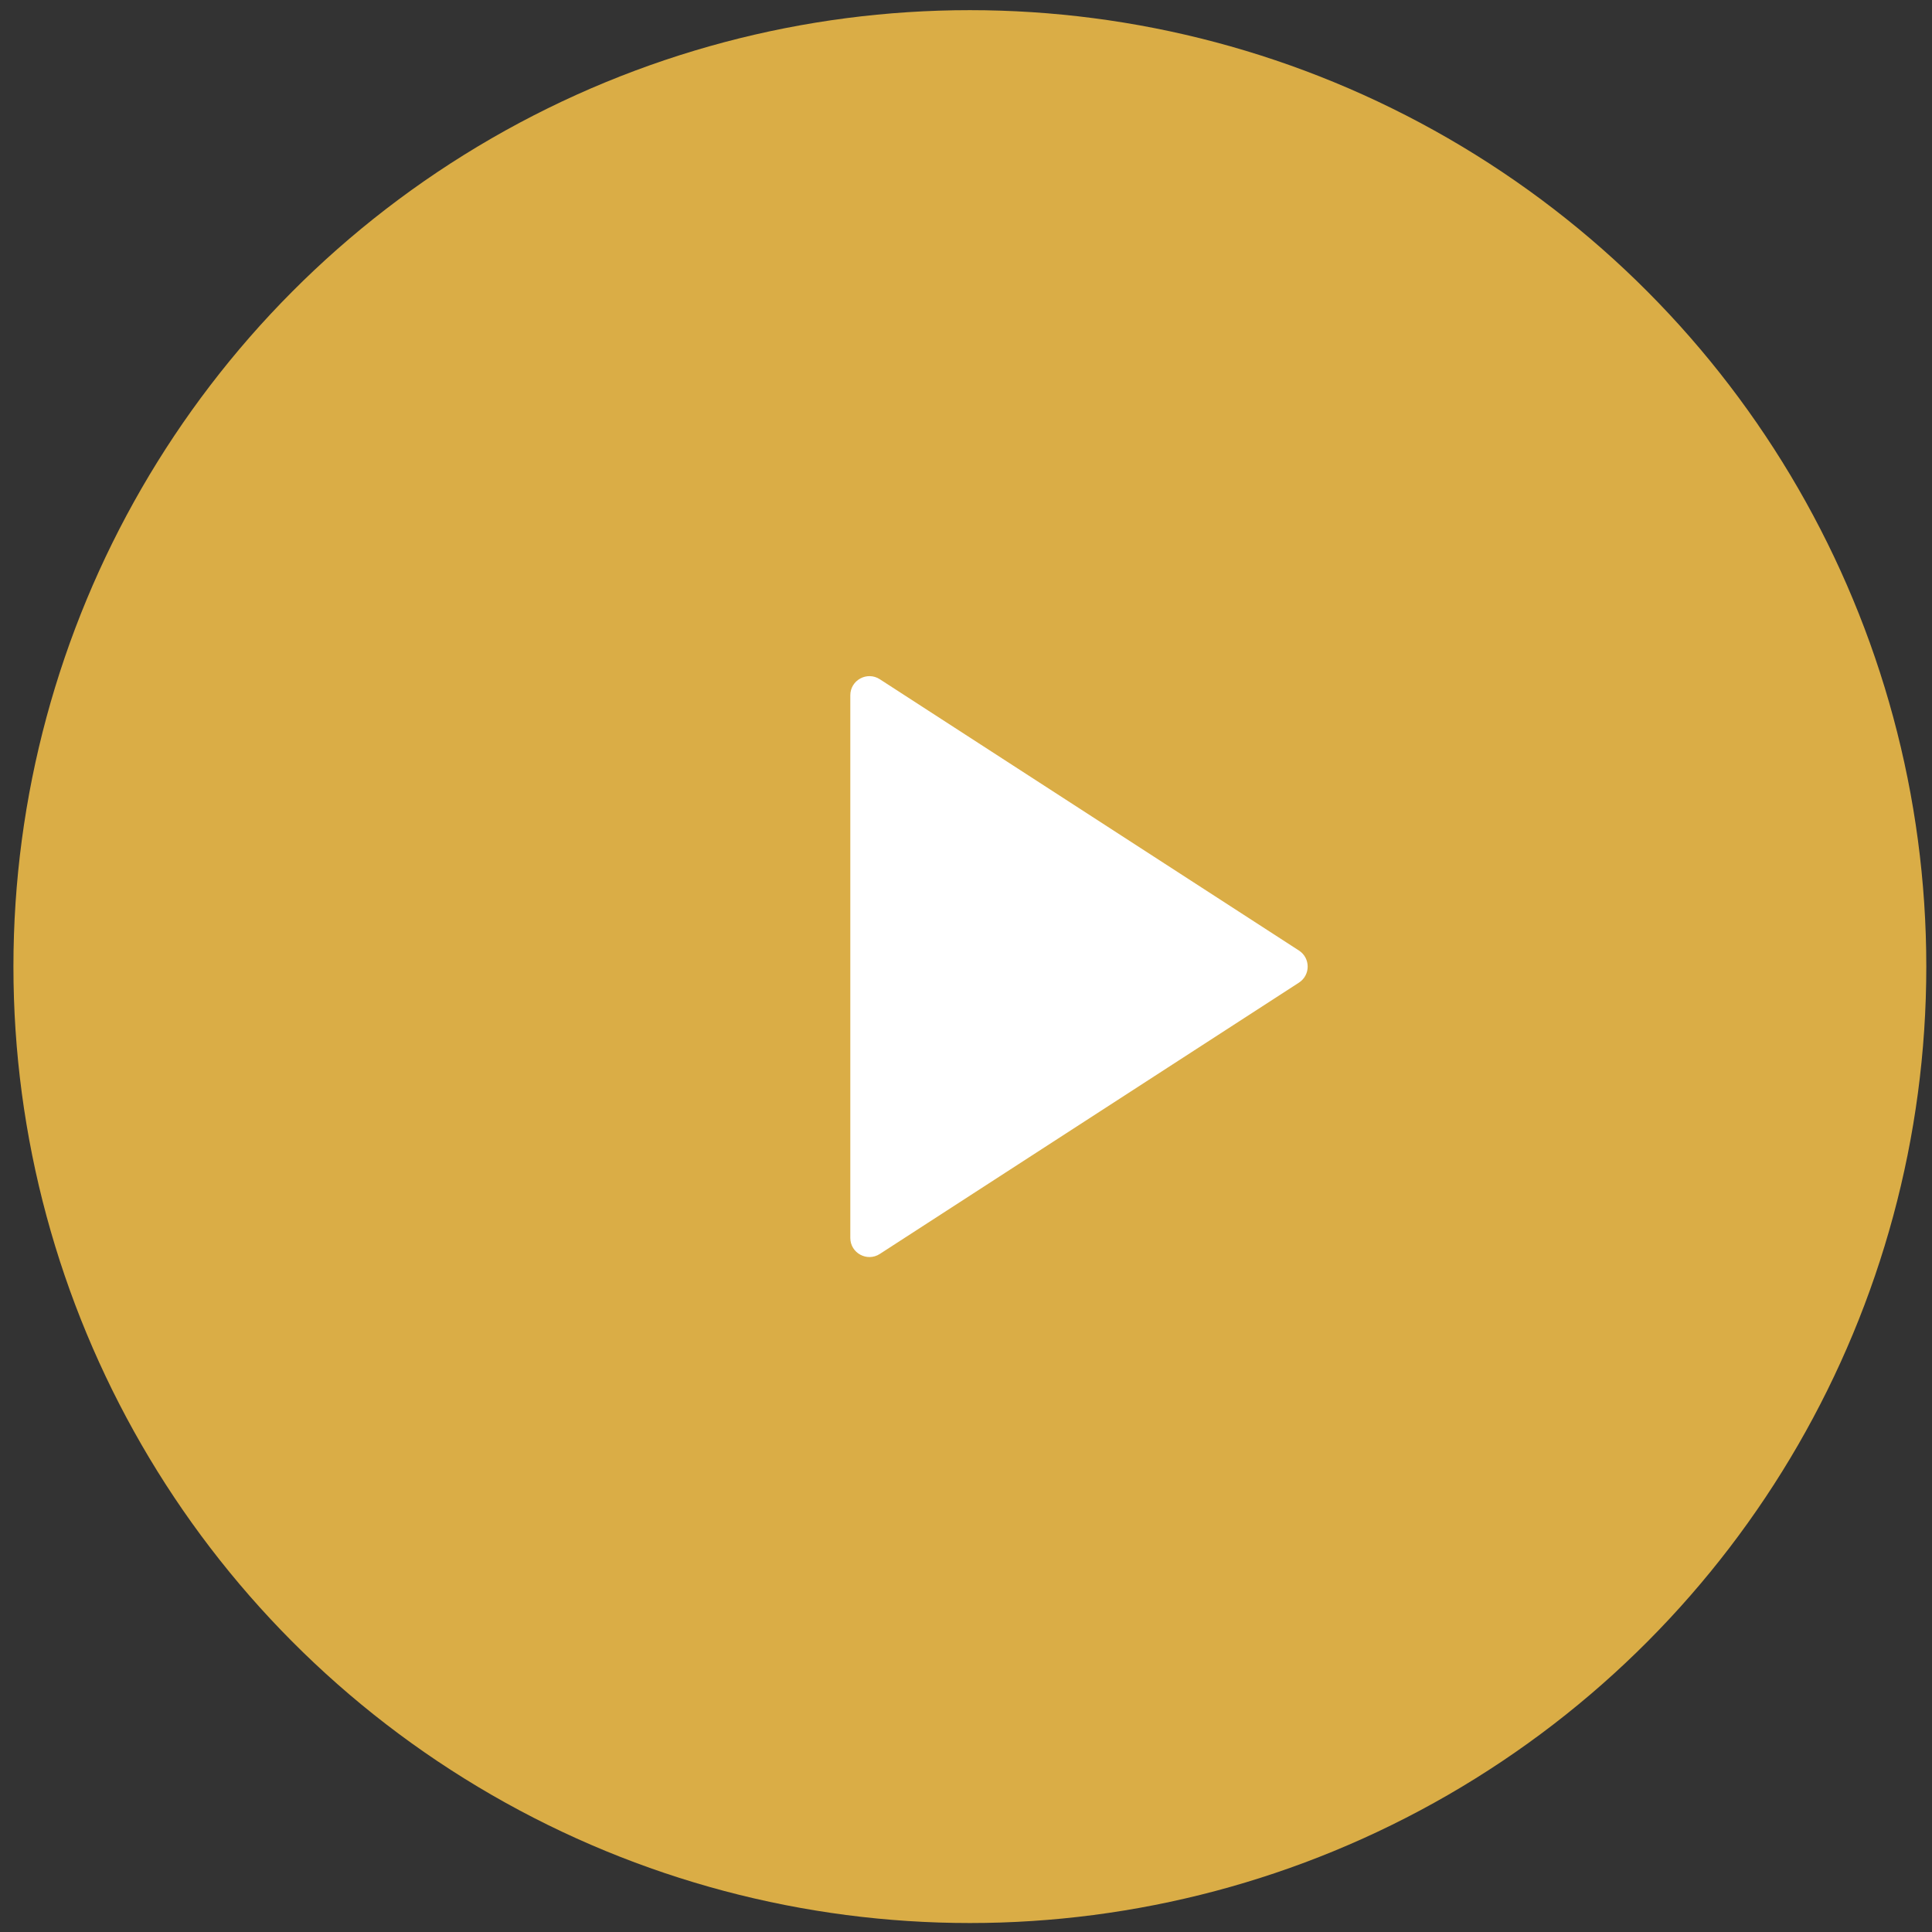 <?xml version="1.0" encoding="UTF-8"?> <svg xmlns="http://www.w3.org/2000/svg" width="101" height="101" viewBox="0 0 101 101" fill="none"><rect x="0" y="0" width="101" height="101" fill="#333333" stroke="none"/> <circle cx="50.702" cy="50.531" r="50" fill="#DAAD46"></circle> <path d="M67.905 49.691C68.514 50.086 68.514 50.976 67.905 51.37L45.995 65.553C45.33 65.984 44.452 65.507 44.452 64.714L44.452 36.348C44.452 35.556 45.33 35.078 45.995 35.509L67.905 49.691Z" fill="white"></path> </svg> 